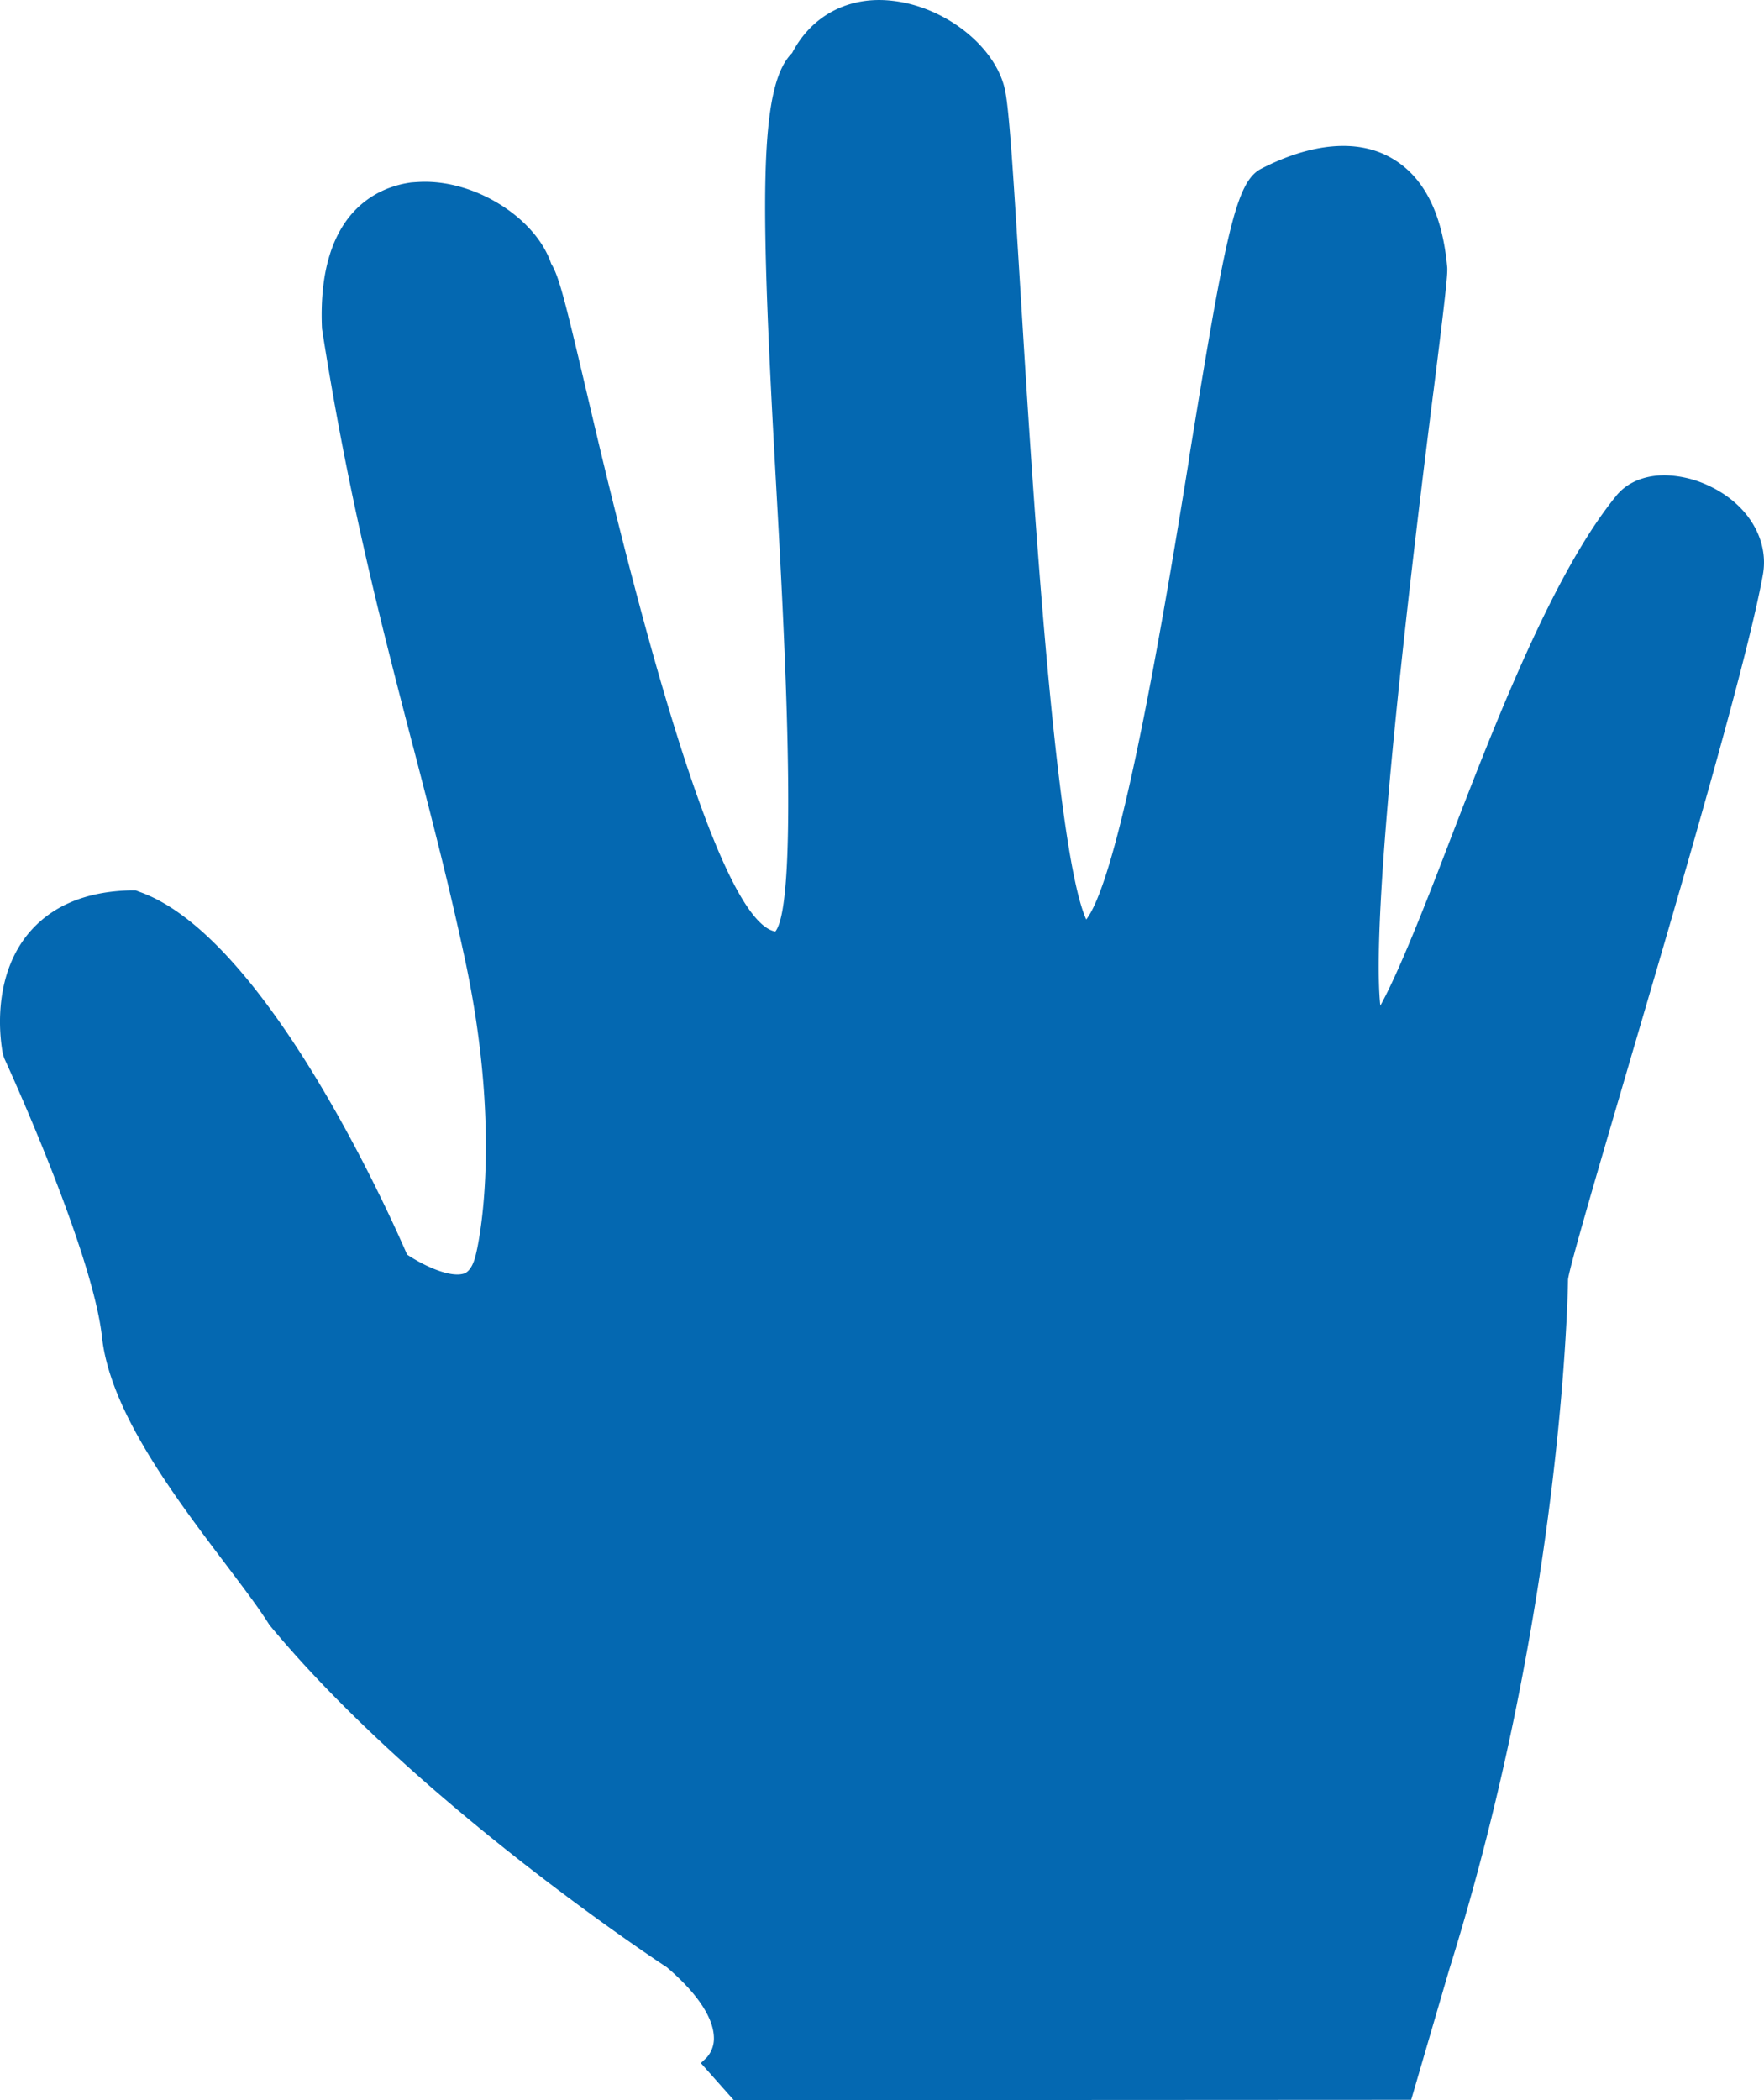 <svg xmlns="http://www.w3.org/2000/svg" width="387.377" height="461.002" viewBox="0 0 387.377 461.002">
  <g id="hand" transform="translate(-93.169 -43.863)">
    <g id="Group_1" data-name="Group 1" transform="translate(93.169 43.863)">
      <path id="Path_1" data-name="Path 1" d="M468.333,150.45a23.661,23.661,0,0,0-9.571-2.261c-4.522,0-8.214,1.583-10.55,4.371-13.866,16.881-26.527,49.587-36.7,75.963-4.672,12.208-11,28.486-15.223,36.1-2.336-22.382,7.687-103.243,11.605-134.366l.075-.528c2.713-21.628,3.09-25.4,3.014-27.129-1.055-12.058-5.275-20.2-12.51-24.19-7.31-4.069-17.333-3.165-28.335,2.487-5.577,2.864-7.762,13.866-15.9,63.83v.226c-4.446,27.431-14.7,90.658-22.533,100.756-7.008-15.373-12.133-100.379-14.394-137.155-1.583-25.773-2.487-40.543-3.467-45.065-2.11-9.5-13.188-18.162-24.643-19.443-9.571-1.13-17.785,3.165-22.08,11.455-7.536,7.385-6.933,33.535-3.467,95.707,1.658,29.616,5.049,90.658-.226,97.139-9.5-1.733-23.286-40.77-40.92-116.2-4.974-21.1-6.481-27.506-8.29-30.37-3.24-9.721-15.9-18.011-27.732-18.011-.98,0-2.035.075-3.014.151-6.255.829-20.8,5.5-19.594,32.1,5.8,37.152,12.962,64.659,19.895,91.336l.151.528c4.145,15.976,8.063,31.048,11.605,47.778,8.214,39.413,2.261,63.076,2.185,63.377-.528,2.412-1.432,3.919-2.562,4.371a5.01,5.01,0,0,1-1.583.226c-3.467,0-8.44-2.638-11-4.371-5.275-12.133-31.726-69.934-58.63-79.58l-.98-.377h-.98c-10.174.226-17.785,3.542-22.834,9.8-7.913,9.947-5.878,23.361-5.351,26.074l.3.98c.226.452,19.443,42.277,21.478,61.267,1.809,16.278,15.826,34.816,27.054,49.662l.452.6c3.693,4.9,6.858,9.043,9.269,12.887,32.857,39.639,86.814,74.832,87.266,75.134,6.632,5.652,10.174,11,10.324,15.3a6.293,6.293,0,0,1-1.583,4.522l-1.281,1.206,7.235,8.139,148.76-.075,8.365-28.637c25.245-80.71,26.074-150.945,26.074-151.4.226-2.562,7.461-27.054,13.263-46.874l.151-.528c11.605-39.488,26-88.548,29.39-107.387C481.672,162.281,477,154.444,468.333,150.45Z" transform="translate(-93.169 -43.863)" fill="#0468b1"/>
    </g>
  </g>
</svg>
